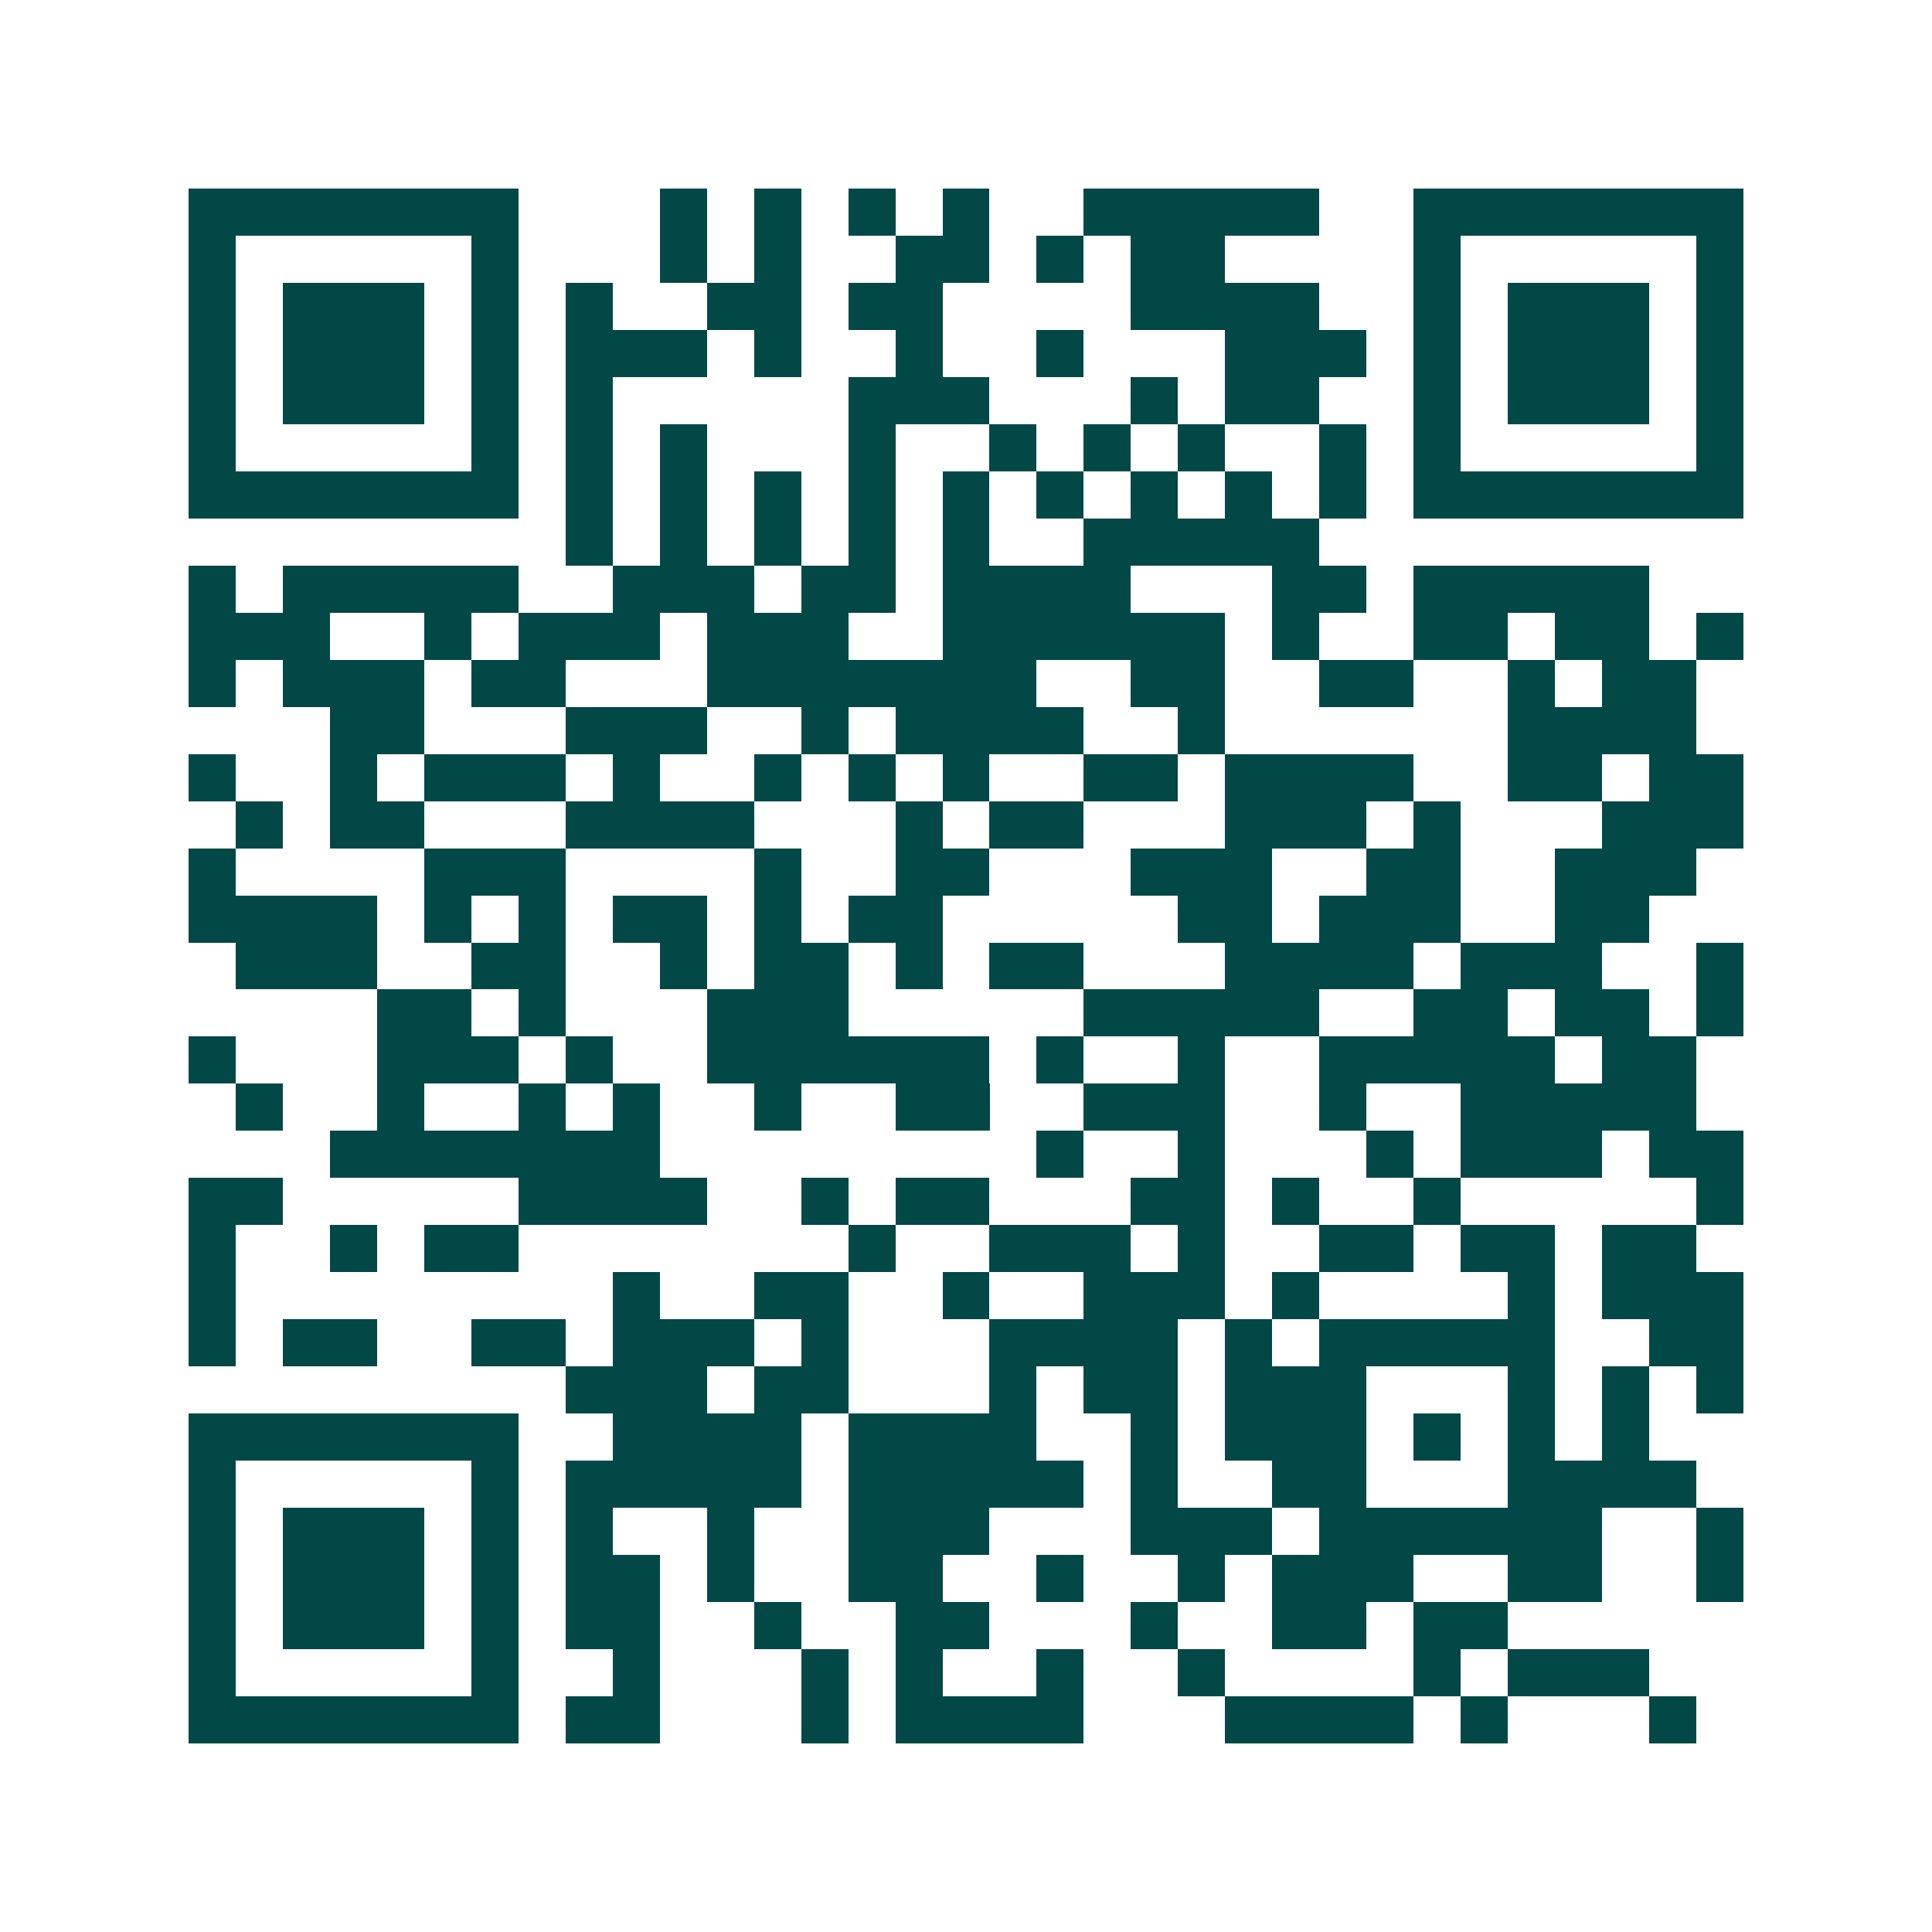 <svg xmlns="http://www.w3.org/2000/svg" width="200" height="200" viewBox="0 0 41 41" shape-rendering="crispEdges"><path fill="#ffffff" d="M0 0h41v41H0z"/><path stroke="#014847" d="M4 4.5h7m3 0h1m1 0h1m1 0h1m1 0h1m2 0h5m2 0h7M4 5.5h1m5 0h1m3 0h1m1 0h1m2 0h2m1 0h1m1 0h2m4 0h1m5 0h1M4 6.5h1m1 0h3m1 0h1m1 0h1m2 0h2m1 0h2m4 0h4m2 0h1m1 0h3m1 0h1M4 7.5h1m1 0h3m1 0h1m1 0h3m1 0h1m2 0h1m2 0h1m3 0h3m1 0h1m1 0h3m1 0h1M4 8.5h1m1 0h3m1 0h1m1 0h1m5 0h3m3 0h1m1 0h2m2 0h1m1 0h3m1 0h1M4 9.5h1m5 0h1m1 0h1m1 0h1m3 0h1m2 0h1m1 0h1m1 0h1m2 0h1m1 0h1m5 0h1M4 10.5h7m1 0h1m1 0h1m1 0h1m1 0h1m1 0h1m1 0h1m1 0h1m1 0h1m1 0h1m1 0h7M12 11.5h1m1 0h1m1 0h1m1 0h1m1 0h1m2 0h5M4 12.5h1m1 0h5m2 0h3m1 0h2m1 0h4m3 0h2m1 0h5M4 13.5h3m2 0h1m1 0h3m1 0h3m2 0h6m1 0h1m2 0h2m1 0h2m1 0h1M4 14.5h1m1 0h3m1 0h2m3 0h7m2 0h2m2 0h2m2 0h1m1 0h2M7 15.5h2m3 0h3m2 0h1m1 0h4m2 0h1m6 0h4M4 16.5h1m2 0h1m1 0h3m1 0h1m2 0h1m1 0h1m1 0h1m2 0h2m1 0h4m2 0h2m1 0h2M5 17.5h1m1 0h2m3 0h4m3 0h1m1 0h2m3 0h3m1 0h1m3 0h3M4 18.5h1m4 0h3m4 0h1m2 0h2m3 0h3m2 0h2m2 0h3M4 19.5h4m1 0h1m1 0h1m1 0h2m1 0h1m1 0h2m5 0h2m1 0h3m2 0h2M5 20.5h3m2 0h2m2 0h1m1 0h2m1 0h1m1 0h2m3 0h4m1 0h3m2 0h1M8 21.5h2m1 0h1m3 0h3m5 0h5m2 0h2m1 0h2m1 0h1M4 22.5h1m3 0h3m1 0h1m2 0h6m1 0h1m2 0h1m2 0h5m1 0h2M5 23.5h1m2 0h1m2 0h1m1 0h1m2 0h1m2 0h2m2 0h3m2 0h1m2 0h5M7 24.5h7m8 0h1m2 0h1m3 0h1m1 0h3m1 0h2M4 25.5h2m5 0h4m2 0h1m1 0h2m3 0h2m1 0h1m2 0h1m5 0h1M4 26.5h1m2 0h1m1 0h2m7 0h1m2 0h3m1 0h1m2 0h2m1 0h2m1 0h2M4 27.5h1m8 0h1m2 0h2m2 0h1m2 0h3m1 0h1m4 0h1m1 0h3M4 28.5h1m1 0h2m2 0h2m1 0h3m1 0h1m3 0h4m1 0h1m1 0h5m2 0h2M12 29.5h3m1 0h2m3 0h1m1 0h2m1 0h3m3 0h1m1 0h1m1 0h1M4 30.5h7m2 0h4m1 0h4m2 0h1m1 0h3m1 0h1m1 0h1m1 0h1M4 31.5h1m5 0h1m1 0h5m1 0h5m1 0h1m2 0h2m3 0h4M4 32.5h1m1 0h3m1 0h1m1 0h1m2 0h1m2 0h3m3 0h3m1 0h6m2 0h1M4 33.5h1m1 0h3m1 0h1m1 0h2m1 0h1m2 0h2m2 0h1m2 0h1m1 0h3m2 0h2m2 0h1M4 34.5h1m1 0h3m1 0h1m1 0h2m2 0h1m2 0h2m3 0h1m2 0h2m1 0h2M4 35.5h1m5 0h1m2 0h1m3 0h1m1 0h1m2 0h1m2 0h1m4 0h1m1 0h3M4 36.5h7m1 0h2m3 0h1m1 0h4m3 0h4m1 0h1m3 0h1"/></svg>
